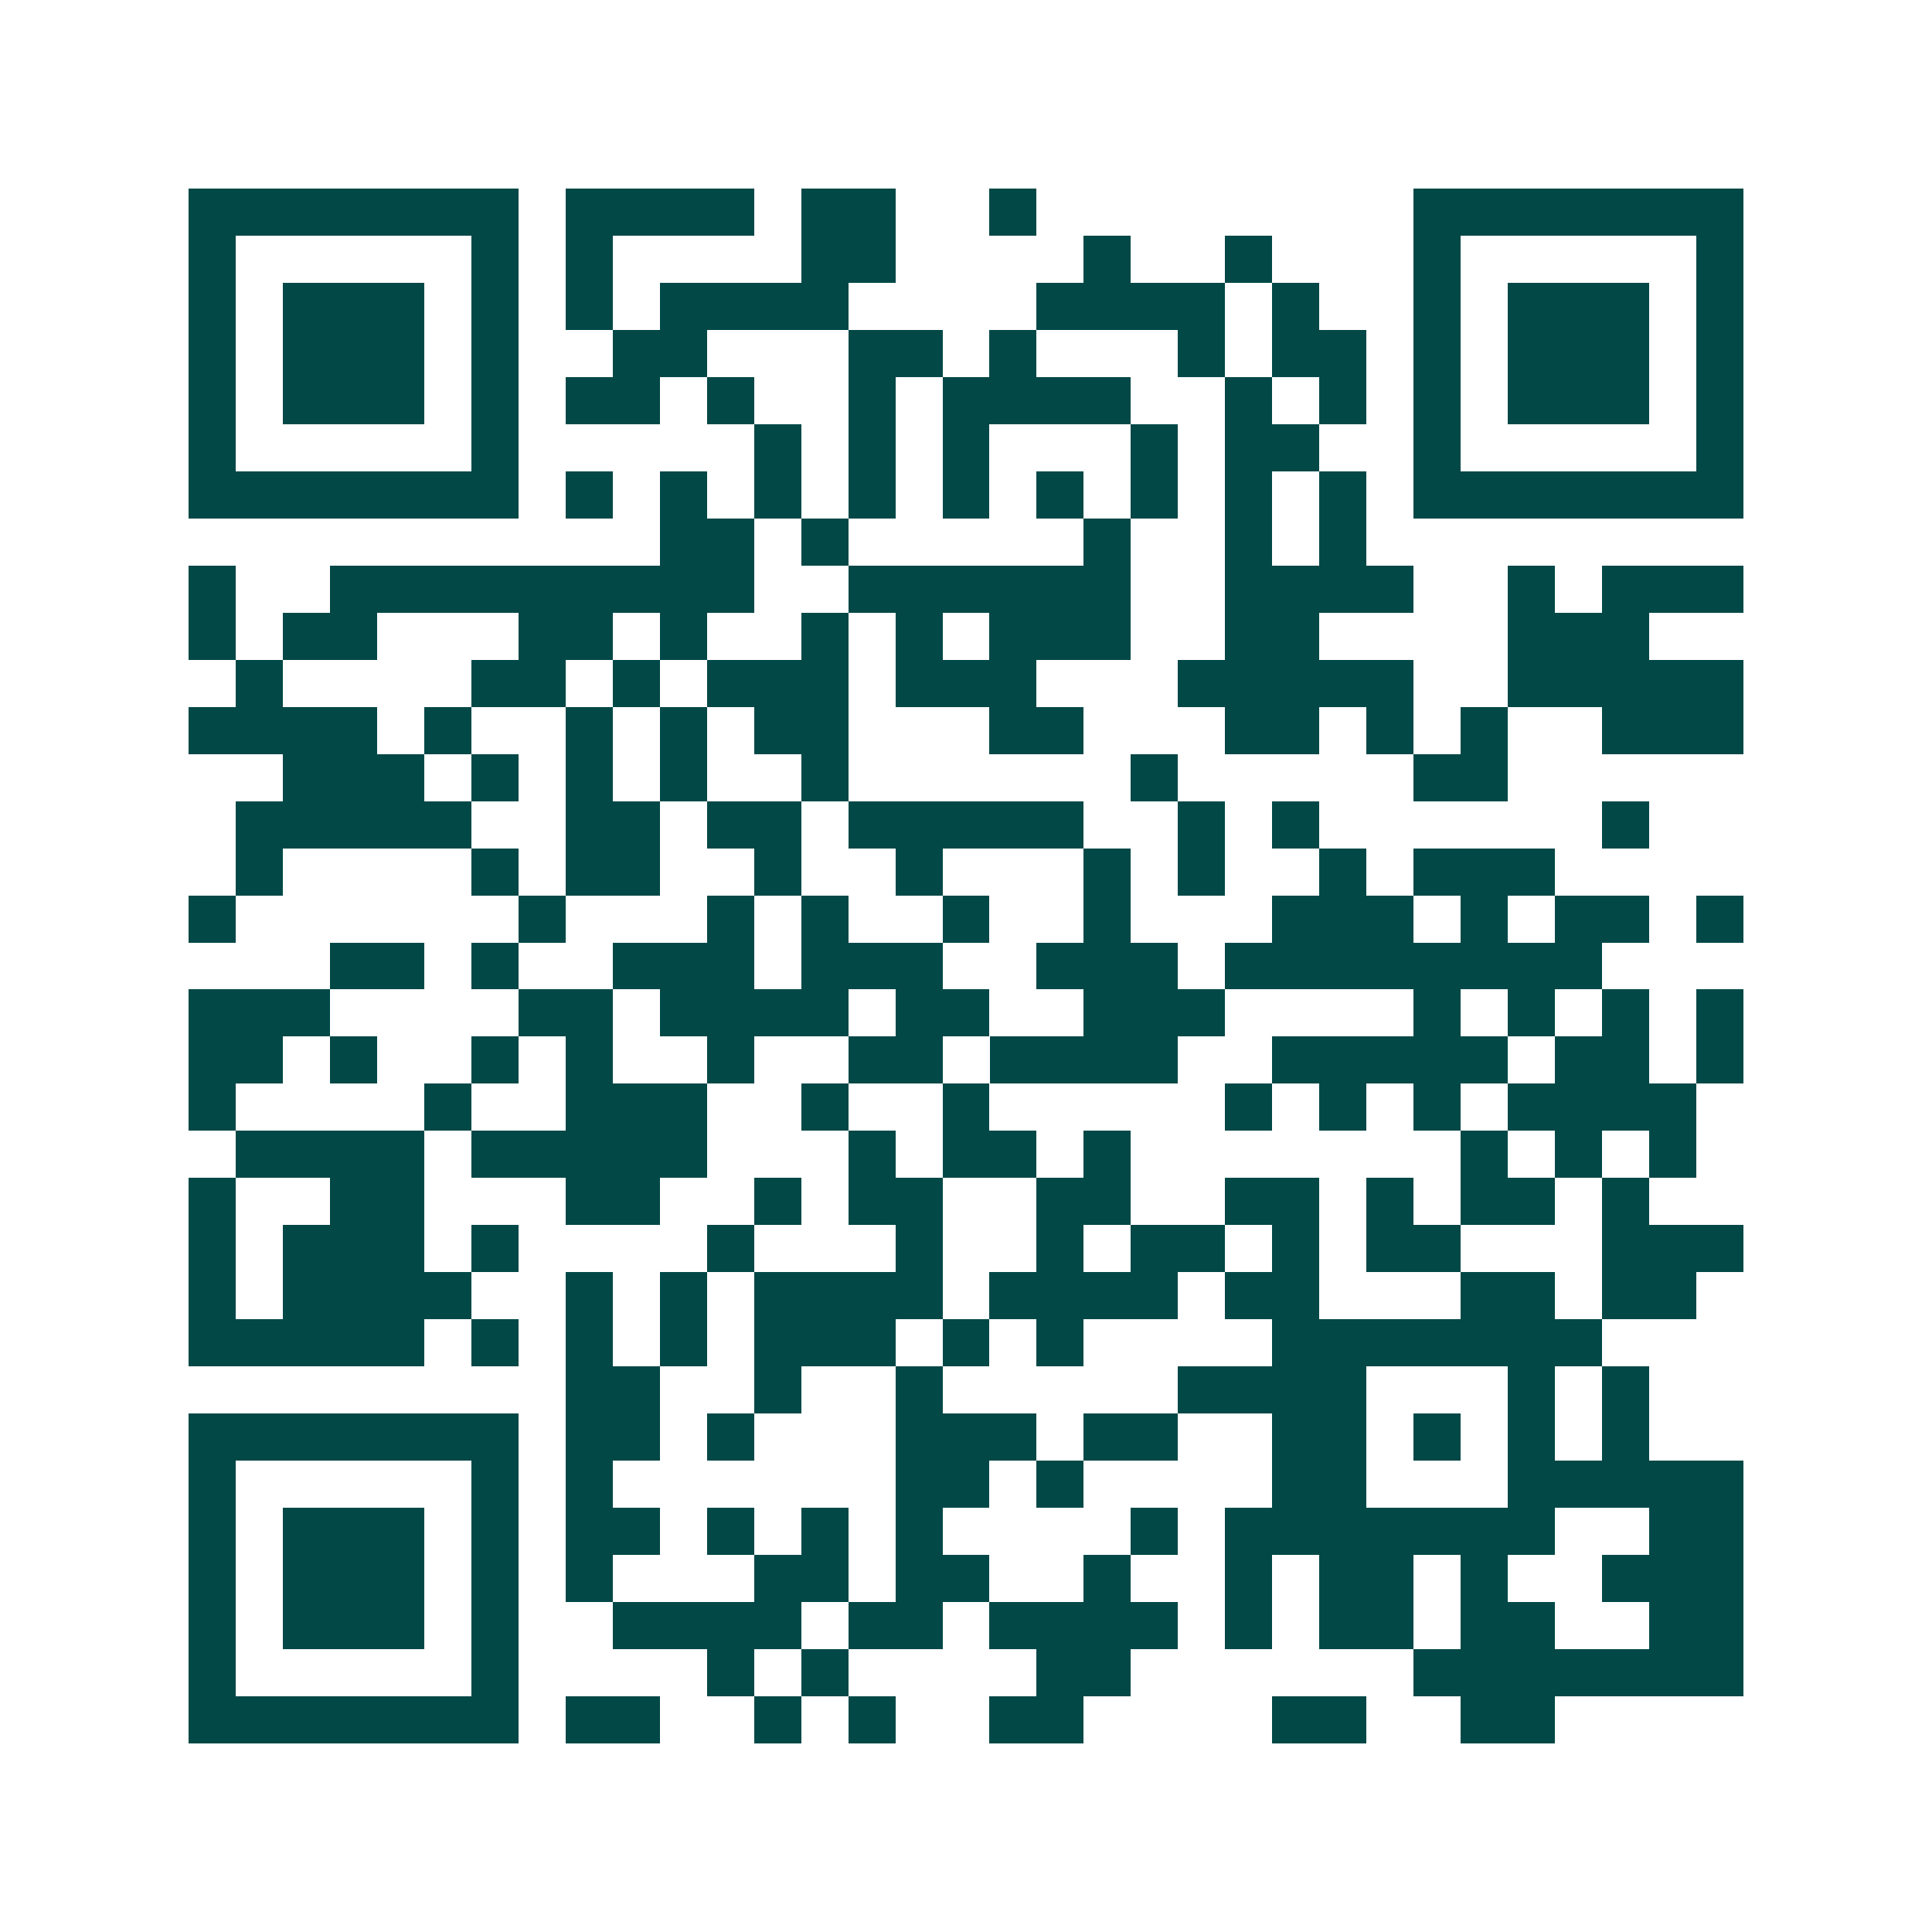 <svg xmlns="http://www.w3.org/2000/svg" width="200" height="200" viewBox="0 0 41 41" shape-rendering="crispEdges"><path fill="#ffffff" d="M0 0h41v41H0z"/><path stroke="#014847" d="M4 4.5h7m1 0h4m1 0h2m2 0h1m8 0h7M4 5.5h1m5 0h1m1 0h1m4 0h2m4 0h1m2 0h1m3 0h1m5 0h1M4 6.5h1m1 0h3m1 0h1m1 0h1m1 0h4m4 0h4m1 0h1m2 0h1m1 0h3m1 0h1M4 7.5h1m1 0h3m1 0h1m2 0h2m3 0h2m1 0h1m3 0h1m1 0h2m1 0h1m1 0h3m1 0h1M4 8.5h1m1 0h3m1 0h1m1 0h2m1 0h1m2 0h1m1 0h4m2 0h1m1 0h1m1 0h1m1 0h3m1 0h1M4 9.5h1m5 0h1m5 0h1m1 0h1m1 0h1m3 0h1m1 0h2m2 0h1m5 0h1M4 10.5h7m1 0h1m1 0h1m1 0h1m1 0h1m1 0h1m1 0h1m1 0h1m1 0h1m1 0h1m1 0h7M14 11.5h2m1 0h1m5 0h1m2 0h1m1 0h1M4 12.5h1m2 0h9m2 0h6m2 0h4m2 0h1m1 0h3M4 13.5h1m1 0h2m3 0h2m1 0h1m2 0h1m1 0h1m1 0h3m2 0h2m4 0h3M5 14.5h1m4 0h2m1 0h1m1 0h3m1 0h3m3 0h5m2 0h5M4 15.5h4m1 0h1m2 0h1m1 0h1m1 0h2m3 0h2m3 0h2m1 0h1m1 0h1m2 0h3M6 16.5h3m1 0h1m1 0h1m1 0h1m2 0h1m6 0h1m5 0h2M5 17.5h5m2 0h2m1 0h2m1 0h5m2 0h1m1 0h1m6 0h1M5 18.5h1m4 0h1m1 0h2m2 0h1m2 0h1m3 0h1m1 0h1m2 0h1m1 0h3M4 19.5h1m6 0h1m3 0h1m1 0h1m2 0h1m2 0h1m3 0h3m1 0h1m1 0h2m1 0h1M7 20.5h2m1 0h1m2 0h3m1 0h3m2 0h3m1 0h8M4 21.5h3m4 0h2m1 0h4m1 0h2m2 0h3m4 0h1m1 0h1m1 0h1m1 0h1M4 22.5h2m1 0h1m2 0h1m1 0h1m2 0h1m2 0h2m1 0h4m2 0h5m1 0h2m1 0h1M4 23.5h1m4 0h1m2 0h3m2 0h1m2 0h1m5 0h1m1 0h1m1 0h1m1 0h4M5 24.5h4m1 0h5m3 0h1m1 0h2m1 0h1m7 0h1m1 0h1m1 0h1M4 25.5h1m2 0h2m3 0h2m2 0h1m1 0h2m2 0h2m2 0h2m1 0h1m1 0h2m1 0h1M4 26.5h1m1 0h3m1 0h1m4 0h1m3 0h1m2 0h1m1 0h2m1 0h1m1 0h2m3 0h3M4 27.5h1m1 0h4m2 0h1m1 0h1m1 0h4m1 0h4m1 0h2m3 0h2m1 0h2M4 28.5h5m1 0h1m1 0h1m1 0h1m1 0h3m1 0h1m1 0h1m4 0h7M12 29.5h2m2 0h1m2 0h1m5 0h4m3 0h1m1 0h1M4 30.5h7m1 0h2m1 0h1m3 0h3m1 0h2m2 0h2m1 0h1m1 0h1m1 0h1M4 31.5h1m5 0h1m1 0h1m6 0h2m1 0h1m4 0h2m3 0h5M4 32.5h1m1 0h3m1 0h1m1 0h2m1 0h1m1 0h1m1 0h1m4 0h1m1 0h7m2 0h2M4 33.5h1m1 0h3m1 0h1m1 0h1m3 0h2m1 0h2m2 0h1m2 0h1m1 0h2m1 0h1m2 0h3M4 34.5h1m1 0h3m1 0h1m2 0h4m1 0h2m1 0h4m1 0h1m1 0h2m1 0h2m2 0h2M4 35.5h1m5 0h1m4 0h1m1 0h1m4 0h2m6 0h7M4 36.5h7m1 0h2m2 0h1m1 0h1m2 0h2m4 0h2m2 0h2"/></svg>
